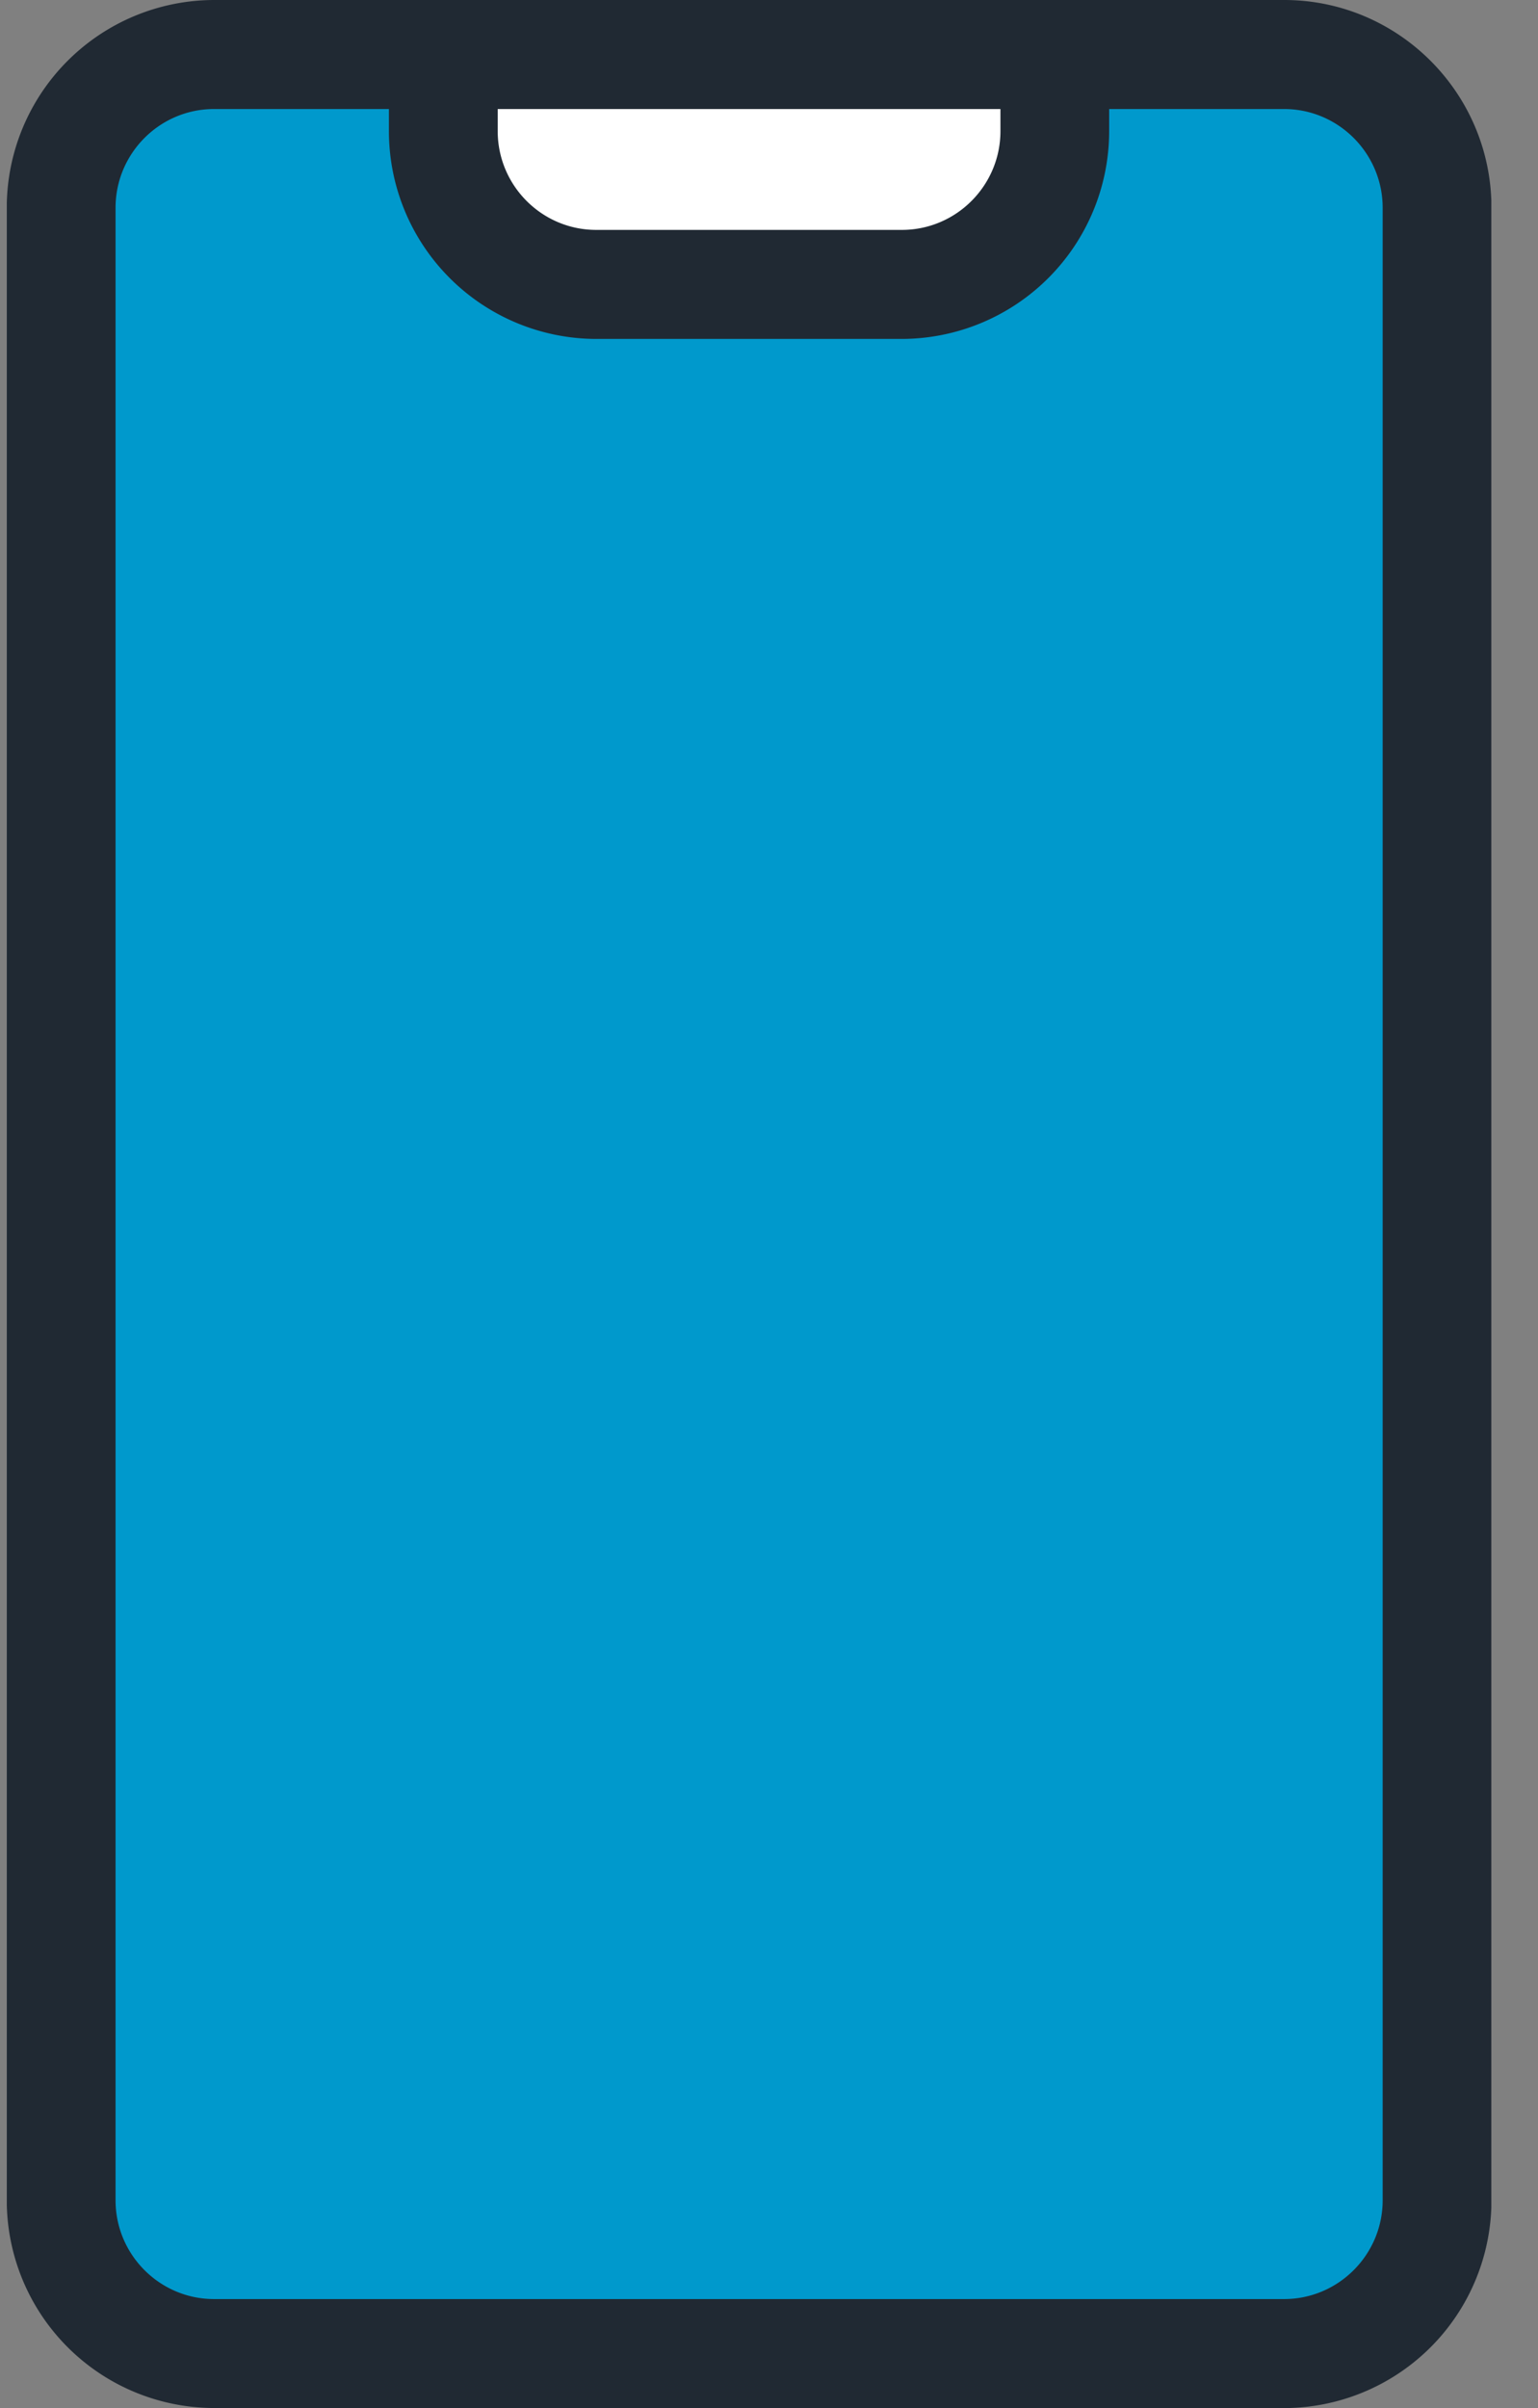 <svg width="23" height="36" fill="none" xmlns="http://www.w3.org/2000/svg"><rect width="100%" height="100%" fill="#808080" stroke="none"/><g clip-path="url(#a)"><path d="M19.202.815H3.2A2.289 2.289 0 0 0 .914 3.107v29.786A2.289 2.289 0 0 0 3.2 35.185h16.002a2.289 2.289 0 0 0 2.286-2.292V3.107A2.289 2.289 0 0 0 19.202.815Z" fill="#09C"/><path d="M19.203 36H3.201a3.107 3.107 0 0 1-3.1-3.107V3.107A3.106 3.106 0 0 1 3.202 0h16.002c1.709 0 3.1 1.393 3.1 3.107v29.787a3.107 3.107 0 0 1-3.1 3.107V36ZM3.201 1.63c-.812 0-1.473.663-1.473 1.477v29.787c0 .814.661 1.477 1.473 1.477h16.002c.812 0 1.474-.663 1.474-1.477V3.107c0-.814-.662-1.477-1.474-1.477H3.201Z" fill="#202933"/><path d="M6.629.815h9.144V1.96a2.29 2.29 0 0 1-2.286 2.292H8.915A2.29 2.29 0 0 1 6.63 1.96V.815Z" fill="#fff"/><path d="M13.487 5.067H8.916a3.106 3.106 0 0 1-3.1-3.107V.815c0-.45.365-.815.813-.815h9.145c.449 0 .813.365.813.815V1.96a3.107 3.107 0 0 1-3.1 3.107ZM7.443 1.63v.33c0 .814.66 1.477 1.473 1.477h4.571c.812 0 1.474-.662 1.474-1.477v-.33H7.443Z" fill="#202933"/></g><defs><clipPath id="a"><path fill="#fff" transform="translate(.102)" d="M0 0h22.2v36H0z"/></clipPath></defs></svg>